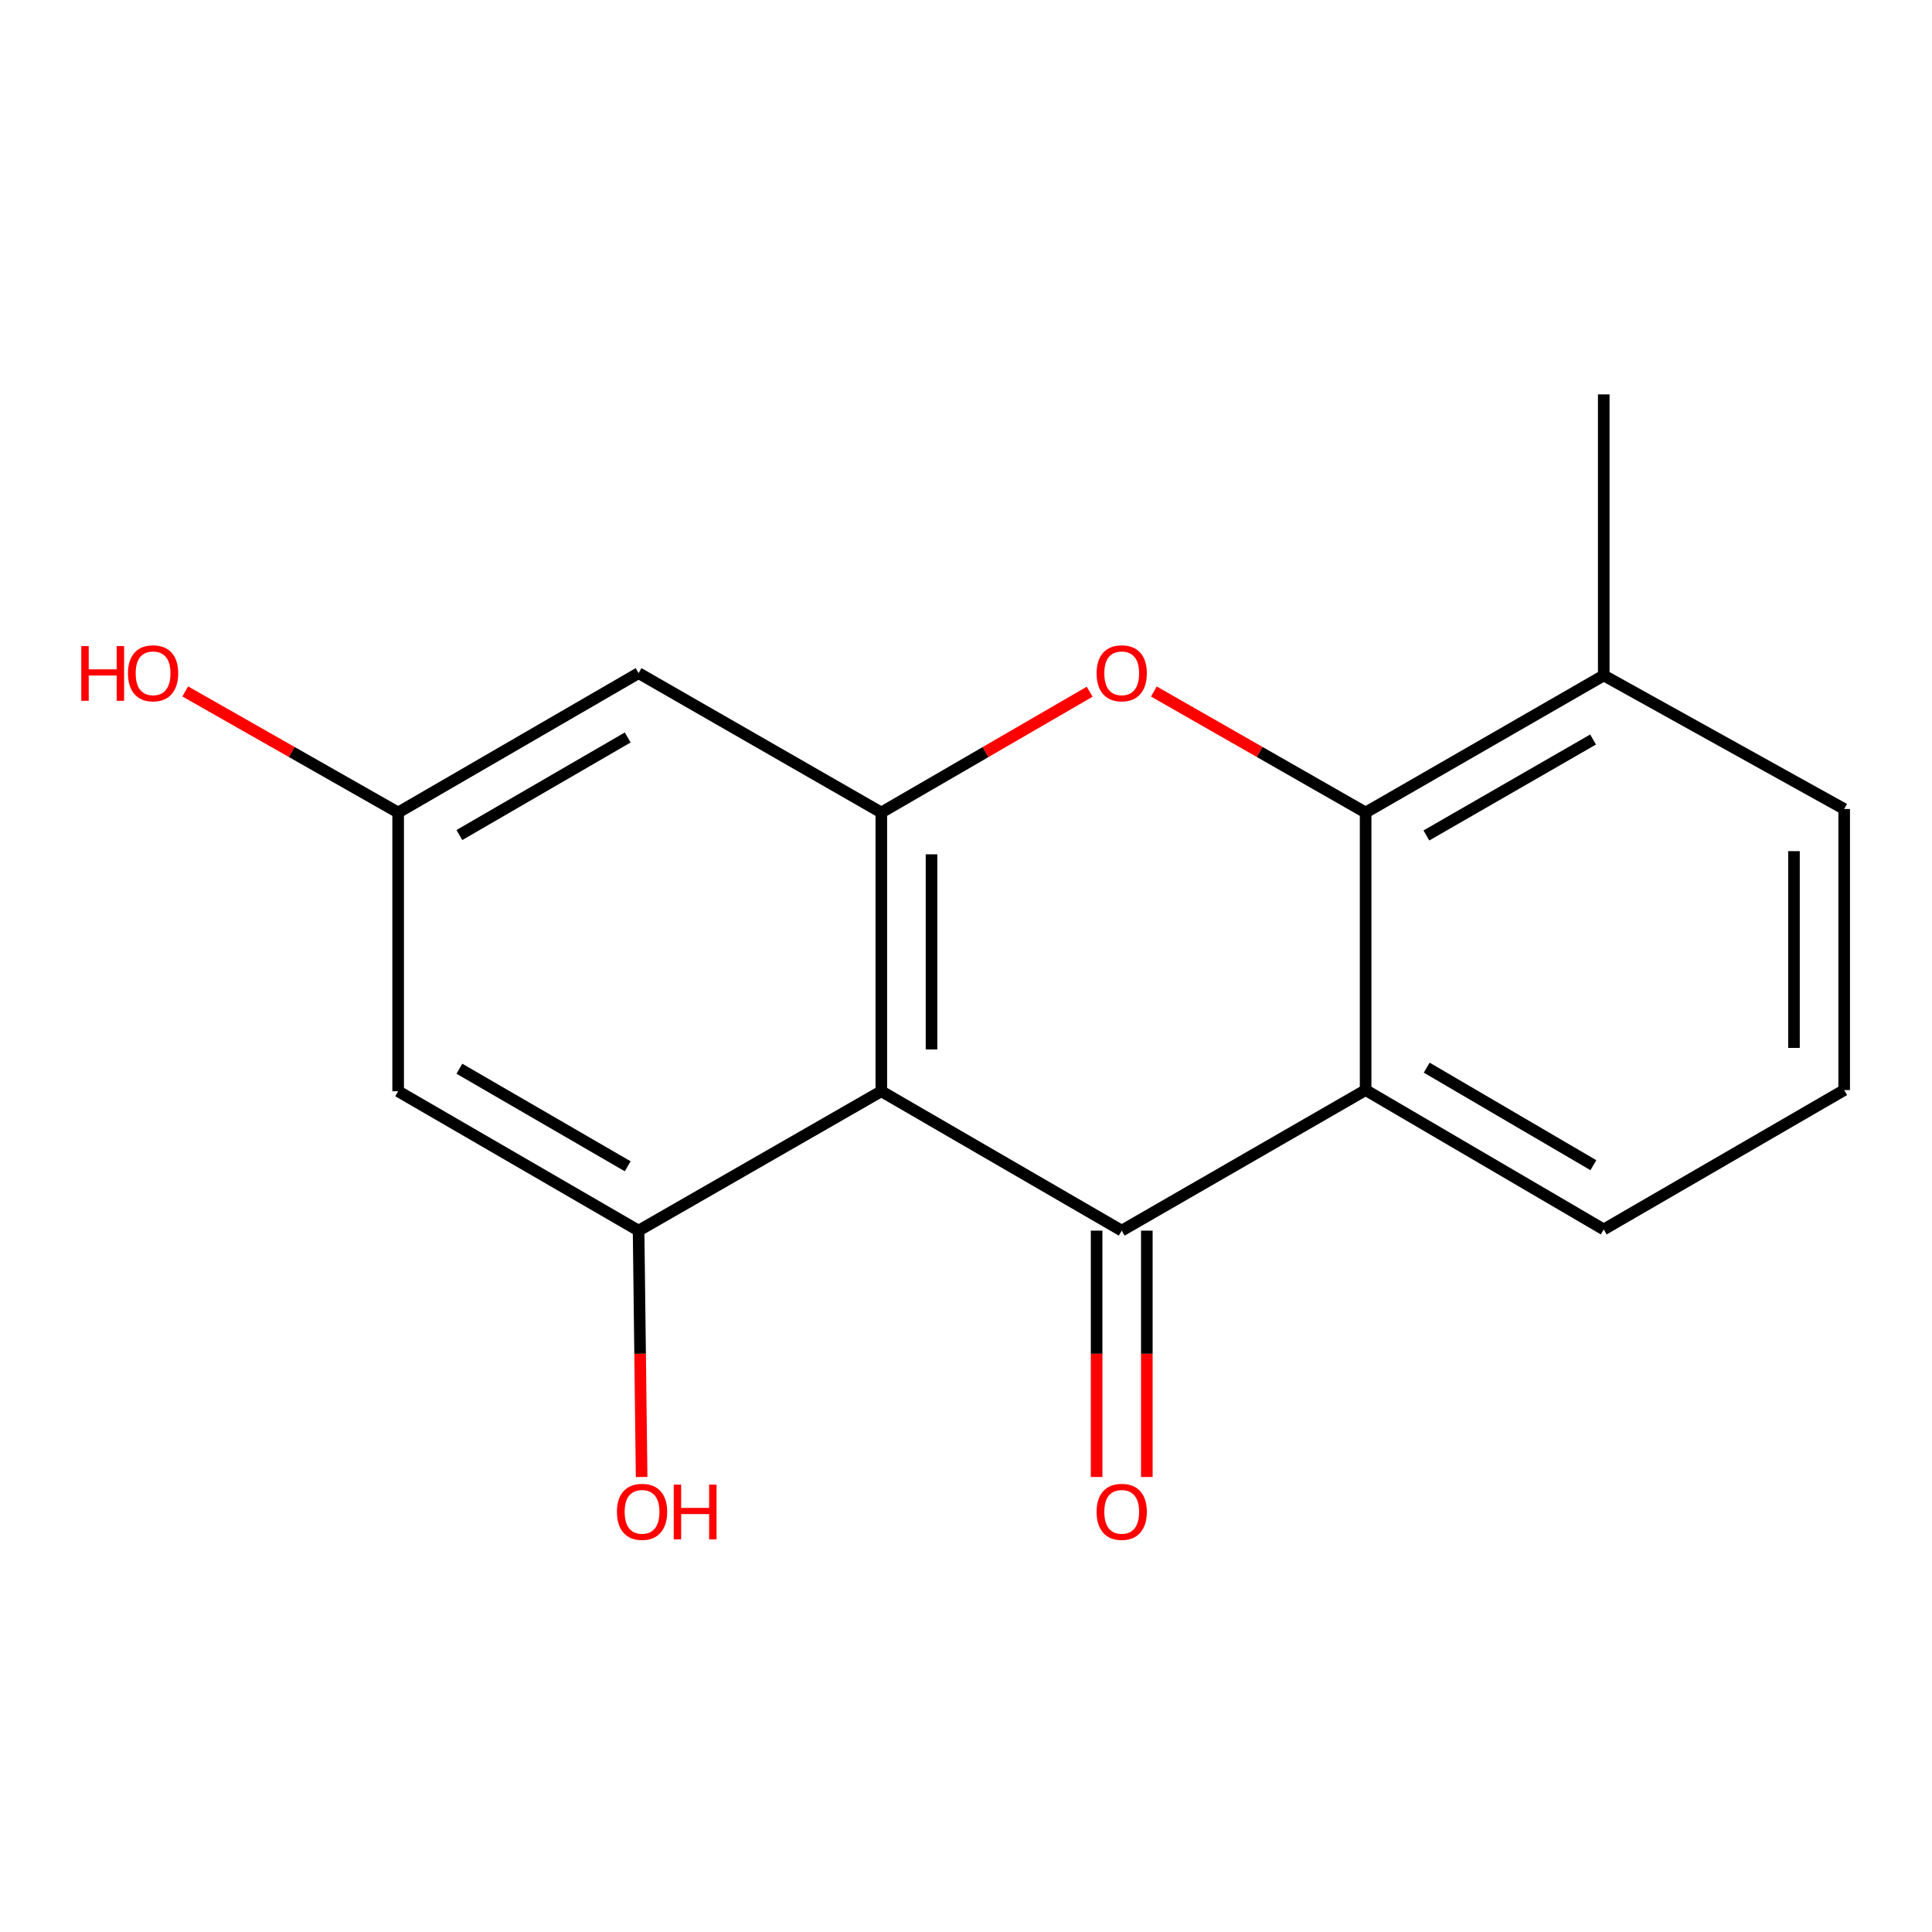 <?xml version='1.0' encoding='iso-8859-1'?>
<svg version='1.1' baseProfile='full'
              xmlns='http://www.w3.org/2000/svg'
                      xmlns:rdkit='http://www.rdkit.org/xml'
                      xmlns:xlink='http://www.w3.org/1999/xlink'
                  xml:space='preserve'
width='1000px' height='1000px' viewBox='0 0 1000 1000'>
<!-- END OF HEADER -->
<rect style='opacity:1.0;fill:#FFFFFF;stroke:none' width='1000' height='1000' x='0' y='0'> </rect>
<path class='bond-0' d='M 456.166,564.829 L 580.602,636.972' style='fill:none;fill-rule:evenodd;stroke:#000000;stroke-width:6px;stroke-linecap:butt;stroke-linejoin:miter;stroke-opacity:1' />
<path class='bond-3' d='M 456.166,564.829 L 456.166,420.556' style='fill:none;fill-rule:evenodd;stroke:#000000;stroke-width:6px;stroke-linecap:butt;stroke-linejoin:miter;stroke-opacity:1' />
<path class='bond-3' d='M 482.154,543.188 L 482.154,442.197' style='fill:none;fill-rule:evenodd;stroke:#000000;stroke-width:6px;stroke-linecap:butt;stroke-linejoin:miter;stroke-opacity:1' />
<path class='bond-5' d='M 456.166,564.829 L 330.532,636.972' style='fill:none;fill-rule:evenodd;stroke:#000000;stroke-width:6px;stroke-linecap:butt;stroke-linejoin:miter;stroke-opacity:1' />
<path class='bond-2' d='M 580.602,636.972 L 706.843,564.222' style='fill:none;fill-rule:evenodd;stroke:#000000;stroke-width:6px;stroke-linecap:butt;stroke-linejoin:miter;stroke-opacity:1' />
<path class='bond-8' d='M 567.609,636.972 L 567.609,700.729' style='fill:none;fill-rule:evenodd;stroke:#000000;stroke-width:6px;stroke-linecap:butt;stroke-linejoin:miter;stroke-opacity:1' />
<path class='bond-8' d='M 567.609,700.729 L 567.609,764.487' style='fill:none;fill-rule:evenodd;stroke:#FF0000;stroke-width:6px;stroke-linecap:butt;stroke-linejoin:miter;stroke-opacity:1' />
<path class='bond-8' d='M 593.596,636.972 L 593.596,700.729' style='fill:none;fill-rule:evenodd;stroke:#000000;stroke-width:6px;stroke-linecap:butt;stroke-linejoin:miter;stroke-opacity:1' />
<path class='bond-8' d='M 593.596,700.729 L 593.596,764.487' style='fill:none;fill-rule:evenodd;stroke:#FF0000;stroke-width:6px;stroke-linecap:butt;stroke-linejoin:miter;stroke-opacity:1' />
<path class='bond-1' d='M 564.006,358.034 L 510.086,389.295' style='fill:none;fill-rule:evenodd;stroke:#FF0000;stroke-width:6px;stroke-linecap:butt;stroke-linejoin:miter;stroke-opacity:1' />
<path class='bond-1' d='M 510.086,389.295 L 456.166,420.556' style='fill:none;fill-rule:evenodd;stroke:#000000;stroke-width:6px;stroke-linecap:butt;stroke-linejoin:miter;stroke-opacity:1' />
<path class='bond-4' d='M 597.237,357.918 L 652.04,389.237' style='fill:none;fill-rule:evenodd;stroke:#FF0000;stroke-width:6px;stroke-linecap:butt;stroke-linejoin:miter;stroke-opacity:1' />
<path class='bond-4' d='M 652.04,389.237 L 706.843,420.556' style='fill:none;fill-rule:evenodd;stroke:#000000;stroke-width:6px;stroke-linecap:butt;stroke-linejoin:miter;stroke-opacity:1' />
<path class='bond-12' d='M 706.843,564.222 L 830.095,636.351' style='fill:none;fill-rule:evenodd;stroke:#000000;stroke-width:6px;stroke-linecap:butt;stroke-linejoin:miter;stroke-opacity:1' />
<path class='bond-12' d='M 738.457,552.613 L 824.733,603.103' style='fill:none;fill-rule:evenodd;stroke:#000000;stroke-width:6px;stroke-linecap:butt;stroke-linejoin:miter;stroke-opacity:1' />
<path class='bond-18' d='M 706.843,564.222 L 706.843,420.556' style='fill:none;fill-rule:evenodd;stroke:#000000;stroke-width:6px;stroke-linecap:butt;stroke-linejoin:miter;stroke-opacity:1' />
<path class='bond-6' d='M 456.166,420.556 L 330.532,348.412' style='fill:none;fill-rule:evenodd;stroke:#000000;stroke-width:6px;stroke-linecap:butt;stroke-linejoin:miter;stroke-opacity:1' />
<path class='bond-10' d='M 706.843,420.556 L 830.095,349.61' style='fill:none;fill-rule:evenodd;stroke:#000000;stroke-width:6px;stroke-linecap:butt;stroke-linejoin:miter;stroke-opacity:1' />
<path class='bond-10' d='M 738.295,432.436 L 824.572,382.775' style='fill:none;fill-rule:evenodd;stroke:#000000;stroke-width:6px;stroke-linecap:butt;stroke-linejoin:miter;stroke-opacity:1' />
<path class='bond-7' d='M 330.532,636.972 L 206.082,564.829' style='fill:none;fill-rule:evenodd;stroke:#000000;stroke-width:6px;stroke-linecap:butt;stroke-linejoin:miter;stroke-opacity:1' />
<path class='bond-7' d='M 324.898,603.668 L 237.782,553.167' style='fill:none;fill-rule:evenodd;stroke:#000000;stroke-width:6px;stroke-linecap:butt;stroke-linejoin:miter;stroke-opacity:1' />
<path class='bond-11' d='M 330.532,636.972 L 331.317,700.729' style='fill:none;fill-rule:evenodd;stroke:#000000;stroke-width:6px;stroke-linecap:butt;stroke-linejoin:miter;stroke-opacity:1' />
<path class='bond-11' d='M 331.317,700.729 L 332.101,764.486' style='fill:none;fill-rule:evenodd;stroke:#FF0000;stroke-width:6px;stroke-linecap:butt;stroke-linejoin:miter;stroke-opacity:1' />
<path class='bond-17' d='M 330.532,348.412 L 206.082,420.556' style='fill:none;fill-rule:evenodd;stroke:#000000;stroke-width:6px;stroke-linecap:butt;stroke-linejoin:miter;stroke-opacity:1' />
<path class='bond-17' d='M 324.898,381.716 L 237.782,432.217' style='fill:none;fill-rule:evenodd;stroke:#000000;stroke-width:6px;stroke-linecap:butt;stroke-linejoin:miter;stroke-opacity:1' />
<path class='bond-9' d='M 206.082,564.829 L 206.082,420.556' style='fill:none;fill-rule:evenodd;stroke:#000000;stroke-width:6px;stroke-linecap:butt;stroke-linejoin:miter;stroke-opacity:1' />
<path class='bond-13' d='M 206.082,420.556 L 150.982,389.218' style='fill:none;fill-rule:evenodd;stroke:#000000;stroke-width:6px;stroke-linecap:butt;stroke-linejoin:miter;stroke-opacity:1' />
<path class='bond-13' d='M 150.982,389.218 L 95.883,357.881' style='fill:none;fill-rule:evenodd;stroke:#FF0000;stroke-width:6px;stroke-linecap:butt;stroke-linejoin:miter;stroke-opacity:1' />
<path class='bond-15' d='M 830.095,349.61 L 954.545,418.737' style='fill:none;fill-rule:evenodd;stroke:#000000;stroke-width:6px;stroke-linecap:butt;stroke-linejoin:miter;stroke-opacity:1' />
<path class='bond-16' d='M 830.095,349.61 L 830.095,204.139' style='fill:none;fill-rule:evenodd;stroke:#000000;stroke-width:6px;stroke-linecap:butt;stroke-linejoin:miter;stroke-opacity:1' />
<path class='bond-14' d='M 830.095,636.351 L 954.545,564.222' style='fill:none;fill-rule:evenodd;stroke:#000000;stroke-width:6px;stroke-linecap:butt;stroke-linejoin:miter;stroke-opacity:1' />
<path class='bond-19' d='M 954.545,564.222 L 954.545,418.737' style='fill:none;fill-rule:evenodd;stroke:#000000;stroke-width:6px;stroke-linecap:butt;stroke-linejoin:miter;stroke-opacity:1' />
<path class='bond-19' d='M 928.558,542.399 L 928.558,440.559' style='fill:none;fill-rule:evenodd;stroke:#000000;stroke-width:6px;stroke-linecap:butt;stroke-linejoin:miter;stroke-opacity:1' />
<path  class='atom-2' d='M 567.602 348.492
Q 567.602 341.692, 570.962 337.892
Q 574.322 334.092, 580.602 334.092
Q 586.882 334.092, 590.242 337.892
Q 593.602 341.692, 593.602 348.492
Q 593.602 355.372, 590.202 359.292
Q 586.802 363.172, 580.602 363.172
Q 574.362 363.172, 570.962 359.292
Q 567.602 355.412, 567.602 348.492
M 580.602 359.972
Q 584.922 359.972, 587.242 357.092
Q 589.602 354.172, 589.602 348.492
Q 589.602 342.932, 587.242 340.132
Q 584.922 337.292, 580.602 337.292
Q 576.282 337.292, 573.922 340.092
Q 571.602 342.892, 571.602 348.492
Q 571.602 354.212, 573.922 357.092
Q 576.282 359.972, 580.602 359.972
' fill='#FF0000'/>
<path  class='atom-9' d='M 567.602 782.524
Q 567.602 775.724, 570.962 771.924
Q 574.322 768.124, 580.602 768.124
Q 586.882 768.124, 590.242 771.924
Q 593.602 775.724, 593.602 782.524
Q 593.602 789.404, 590.202 793.324
Q 586.802 797.204, 580.602 797.204
Q 574.362 797.204, 570.962 793.324
Q 567.602 789.444, 567.602 782.524
M 580.602 794.004
Q 584.922 794.004, 587.242 791.124
Q 589.602 788.204, 589.602 782.524
Q 589.602 776.964, 587.242 774.164
Q 584.922 771.324, 580.602 771.324
Q 576.282 771.324, 573.922 774.124
Q 571.602 776.924, 571.602 782.524
Q 571.602 788.244, 573.922 791.124
Q 576.282 794.004, 580.602 794.004
' fill='#FF0000'/>
<path  class='atom-12' d='M 319.322 782.524
Q 319.322 775.724, 322.682 771.924
Q 326.042 768.124, 332.322 768.124
Q 338.602 768.124, 341.962 771.924
Q 345.322 775.724, 345.322 782.524
Q 345.322 789.404, 341.922 793.324
Q 338.522 797.204, 332.322 797.204
Q 326.082 797.204, 322.682 793.324
Q 319.322 789.444, 319.322 782.524
M 332.322 794.004
Q 336.642 794.004, 338.962 791.124
Q 341.322 788.204, 341.322 782.524
Q 341.322 776.964, 338.962 774.164
Q 336.642 771.324, 332.322 771.324
Q 328.002 771.324, 325.642 774.124
Q 323.322 776.924, 323.322 782.524
Q 323.322 788.244, 325.642 791.124
Q 328.002 794.004, 332.322 794.004
' fill='#FF0000'/>
<path  class='atom-12' d='M 348.722 768.444
L 352.562 768.444
L 352.562 780.484
L 367.042 780.484
L 367.042 768.444
L 370.882 768.444
L 370.882 796.764
L 367.042 796.764
L 367.042 783.684
L 352.562 783.684
L 352.562 796.764
L 348.722 796.764
L 348.722 768.444
' fill='#FF0000'/>
<path  class='atom-14' d='M 42.075 334.412
L 45.915 334.412
L 45.915 346.452
L 60.395 346.452
L 60.395 334.412
L 64.235 334.412
L 64.235 362.732
L 60.395 362.732
L 60.395 349.652
L 45.915 349.652
L 45.915 362.732
L 42.075 362.732
L 42.075 334.412
' fill='#FF0000'/>
<path  class='atom-14' d='M 66.235 348.492
Q 66.235 341.692, 69.595 337.892
Q 72.955 334.092, 79.235 334.092
Q 85.515 334.092, 88.875 337.892
Q 92.235 341.692, 92.235 348.492
Q 92.235 355.372, 88.835 359.292
Q 85.435 363.172, 79.235 363.172
Q 72.995 363.172, 69.595 359.292
Q 66.235 355.412, 66.235 348.492
M 79.235 359.972
Q 83.555 359.972, 85.875 357.092
Q 88.235 354.172, 88.235 348.492
Q 88.235 342.932, 85.875 340.132
Q 83.555 337.292, 79.235 337.292
Q 74.915 337.292, 72.555 340.092
Q 70.235 342.892, 70.235 348.492
Q 70.235 354.212, 72.555 357.092
Q 74.915 359.972, 79.235 359.972
' fill='#FF0000'/>
</svg>
